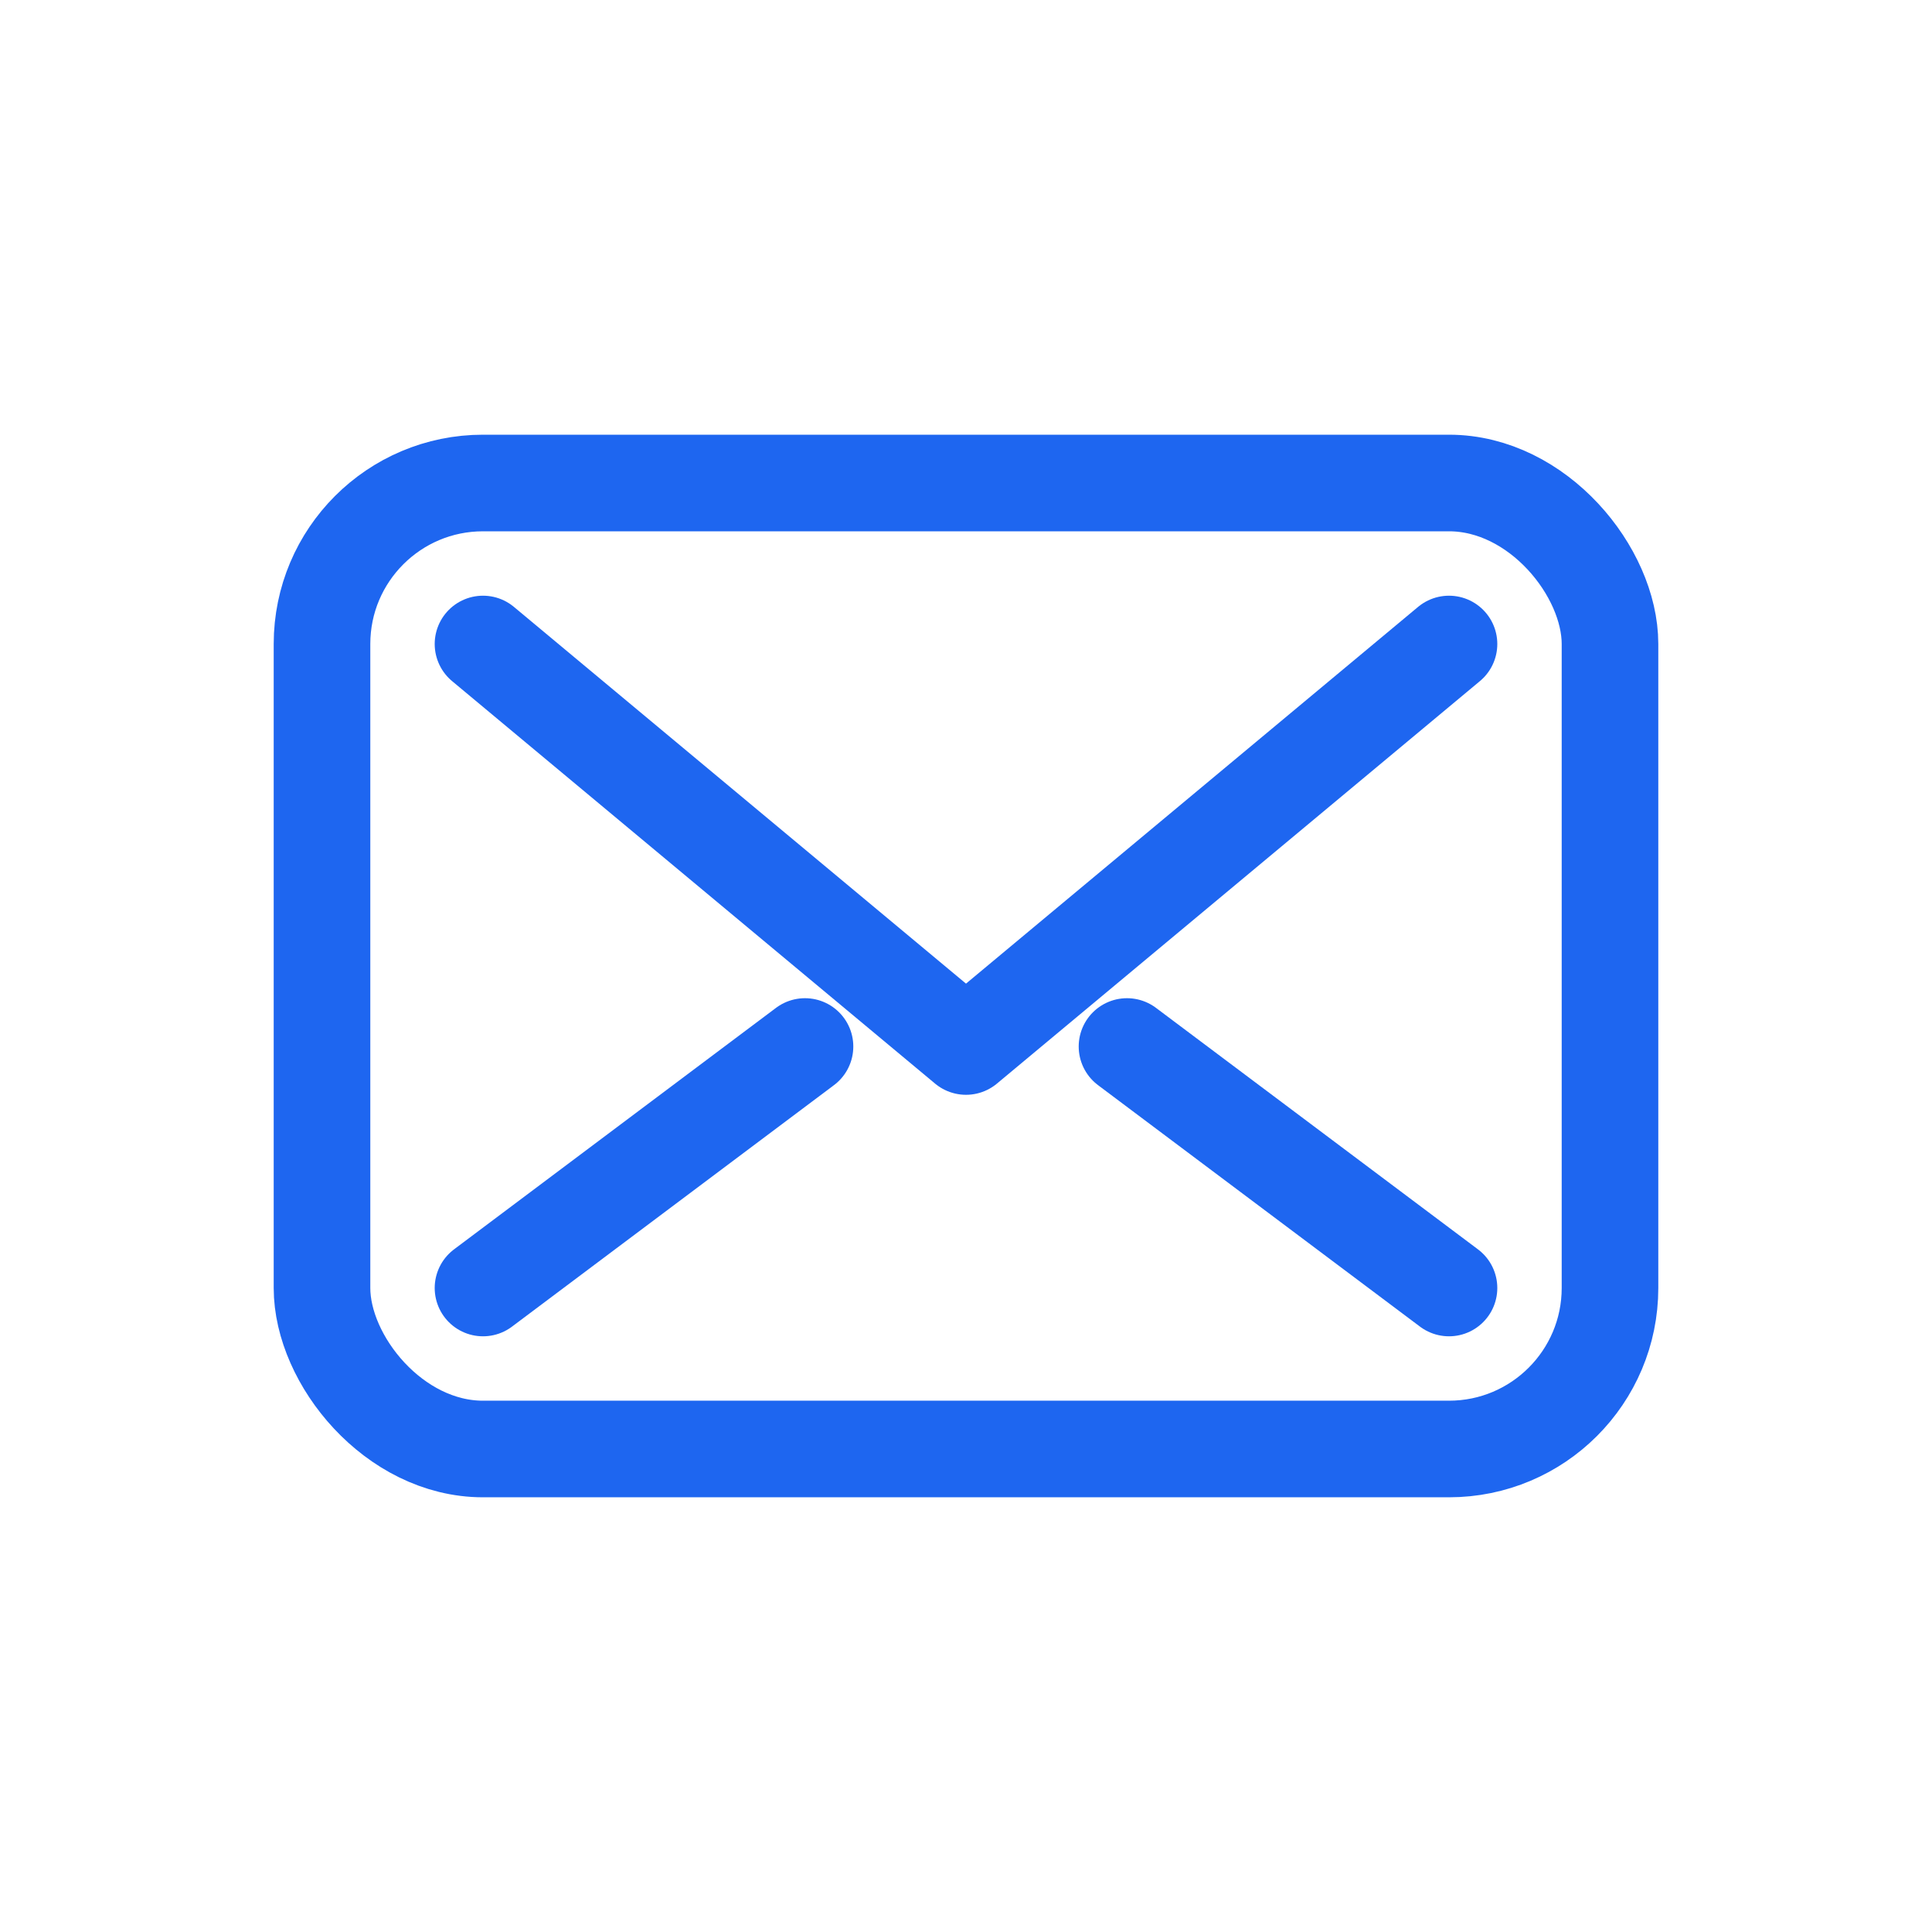 ﻿<svg xmlns="http://www.w3.org/2000/svg" width="48" height="48" viewBox="0 0 48 48" fill="none" stroke="#1E66F0" stroke-width="2.4" stroke-linecap="round" stroke-linejoin="round">
  <rect x="8" y="12" width="32" height="24" rx="4"/>
  <path d="M12 16l12 10 12-10"/>
  <path d="M12 32l8-6"/>
  <path d="M36 32l-8-6"/>
</svg>
